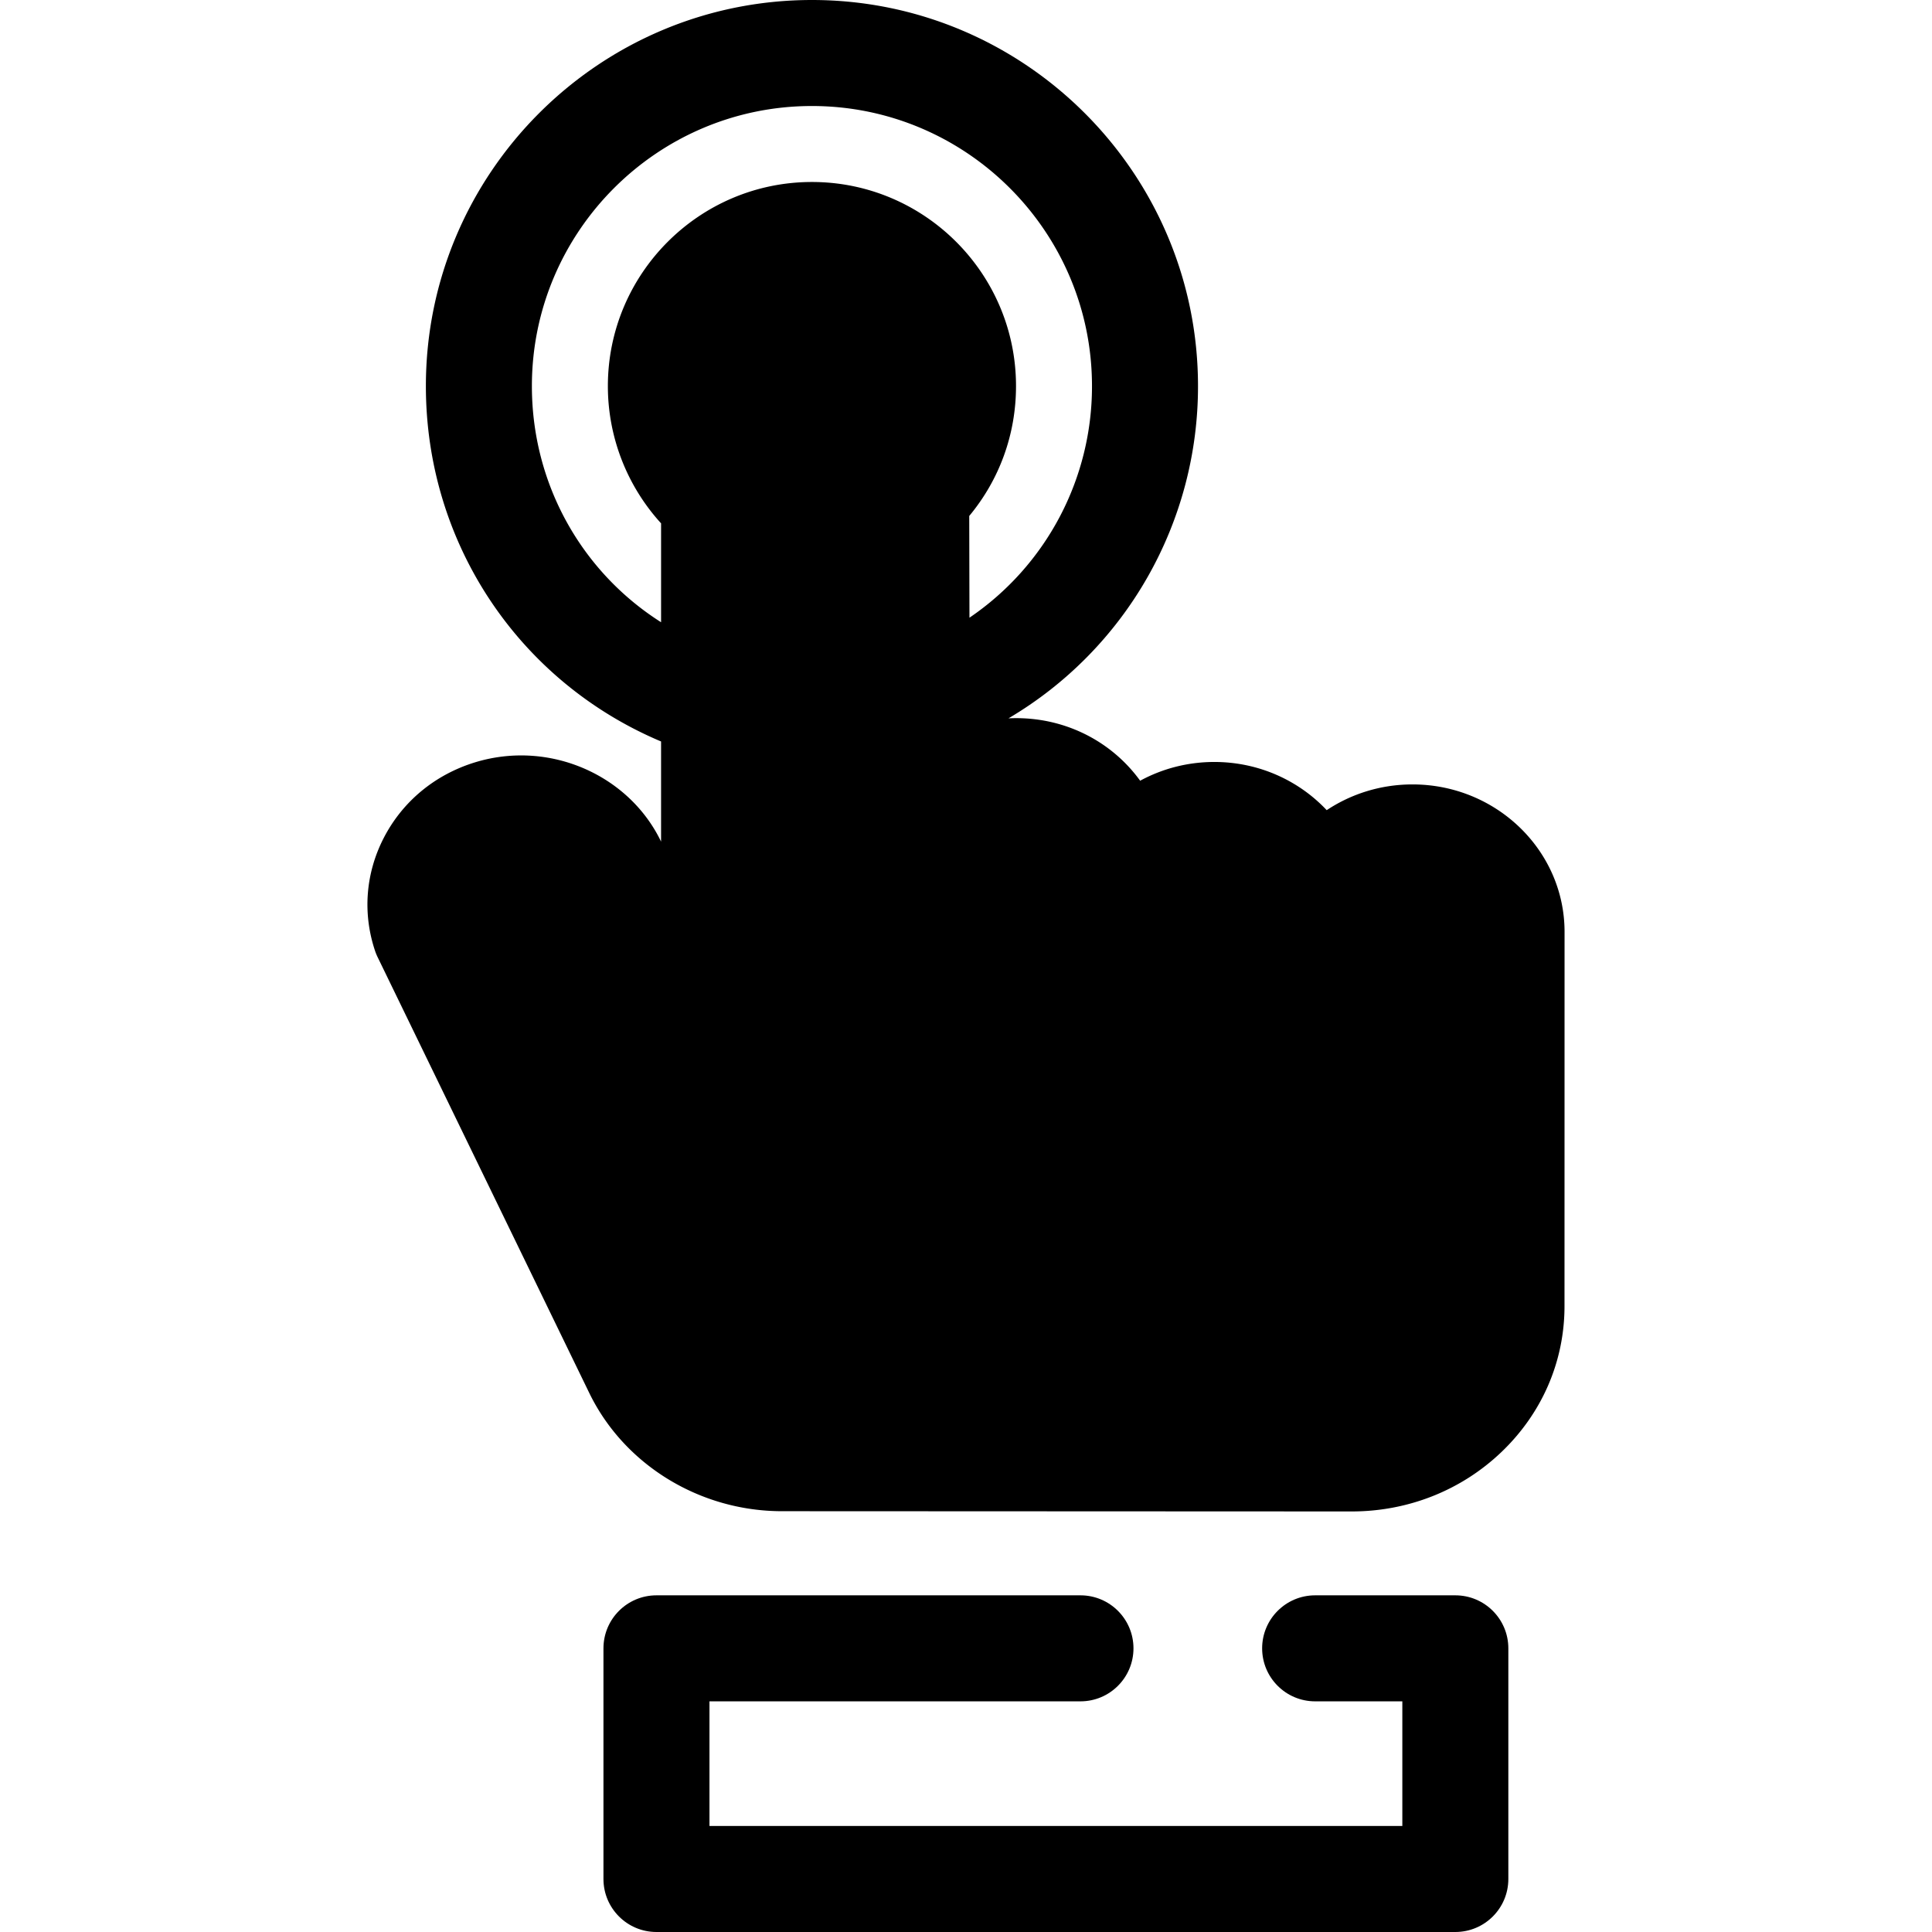 <svg class="{$class}{if !empty($modificator)} {$class}--{$modificator}{/if}" width="60" height="60" xmlns="http://www.w3.org/2000/svg" viewBox="0 0 512 512"><path class="{$class}__filled" d="M385.68 512H173.97c-7.757 0-14.047-6.29-14.047-14.047v-61.126c0-7.757 6.29-14.047 14.047-14.047h112.366c7.757 0 14.047 6.29 14.047 14.047s-6.29 14.047-14.047 14.047h-98.318v33.032h183.615v-33.032h-23.106c-7.757 0-14.047-6.29-14.047-14.047s6.29-14.047 14.047-14.047h37.153c7.757 0 14.047 6.29 14.047 14.047v61.126c0 7.758-6.29 14.047-14.047 14.047z"/><path class="{$class}__semitone" d="M295.555 243.567v-13.574c0-13.571-11.07-25.129-25.299-25.611-14.938-.506-27.213 10.887-27.213 25.011v14.648l-.282-131.141c0-13.822-11.755-25.028-26.255-25.028h-1.01c-14.501 0-26.255 11.205-26.255 25.028v181.282l-25.547-62.205c-4.494-13.419-19.559-20.819-33.637-16.535-14.078 4.291-21.842 18.645-17.347 32.068l56.094 115.516c6.928 14.268 21.918 23.402 38.41 23.41l150.982.066c23.394.01 42.365-18.063 42.366-40.363l.015-99.187c0-13.822-11.755-25.028-26.255-25.028-14.501 0-26.255 11.205-26.255 25.028v-5.949c0-13.822-11.755-25.028-26.255-25.028-14.501 0-26.255 11.205-26.255 25.028"/><path class="{$class}__filled" d="M374.323 207.879c-8.425 0-16.257 2.52-22.732 6.823-7.376-7.844-17.996-12.773-29.78-12.773-7.133 0-13.841 1.806-19.659 4.971-7.012-9.695-18.368-16.116-31.419-16.559a40.627 40.627 0 00-3.474.029 102.114 102.114 0 0050.224-88.06C317.483 45.896 271.587 0 215.174 0c-56.415 0-102.311 45.896-102.311 102.311 0 41.678 24.655 78.303 62.328 94.187v26.535c-8.5-17.677-29.559-27.013-49.232-21.027-10.653 3.248-19.27 10.37-24.262 20.054-4.818 9.346-5.639 19.968-2.309 29.91.191.573.42 1.135.684 1.677l56.096 115.515c9.235 19.017 29.27 31.311 51.042 31.321l150.981.066h.025c14.932 0 29.003-5.572 39.625-15.692 10.812-10.301 16.769-24.051 16.769-38.717l.015-99.188c.001-21.544-18.079-39.073-40.302-39.073zM140.957 102.311c0-40.923 33.293-74.216 74.216-74.216 40.922 0 74.215 33.293 74.215 74.216a74.086 74.086 0 01-32.471 61.386l-.059-26.958c8.027-9.66 12.397-21.666 12.397-34.428 0-29.821-24.261-54.081-54.081-54.081s-54.081 24.261-54.081 54.081a53.972 53.972 0 0014.099 36.379v26.209c-21.038-13.35-34.235-36.617-34.235-62.588zm245.56 243.826c-.001 6.904-2.861 13.432-8.053 18.379-5.374 5.12-12.564 7.938-20.247 7.938h-.014l-150.981-.066c-11.092-.004-21.211-6.088-25.782-15.498l-55.618-114.534c-.829-3.137-.018-5.745.848-7.425 1.489-2.885 4.145-5.034 7.476-6.051 6.734-2.044 14.168 1.41 16.227 7.559.098.295.206.587.326.875l25.547 62.205a14.042 14.042 0 0015.714 8.445 14.046 14.046 0 0011.326-13.782V112.9c0-6.056 5.477-10.981 12.208-10.981h1.011c6.731 0 12.207 4.926 12.207 11.012l.159 73.389v.044l.125 57.708c.017 7.748 6.3 14.018 14.047 14.018h.015c7.753-.008 14.032-6.294 14.032-14.047v-14.648c0-2.777 1.163-5.431 3.276-7.473 2.462-2.378 5.82-3.624 9.413-3.499 6.467.219 11.728 5.411 11.728 11.572v13.575c0 7.757 6.29 14.047 14.047 14.047 7.757 0 14.047-6.29 14.047-14.047v-2.562c0-6.056 5.477-10.981 12.208-10.981s12.208 4.926 12.208 10.981v5.948c0 7.757 6.29 14.047 14.047 14.047 7.757 0 14.047-6.29 14.047-14.047 0-6.054 5.477-10.979 12.208-10.979s12.208 4.926 12.208 10.976l-.01 99.184z"/></svg>
